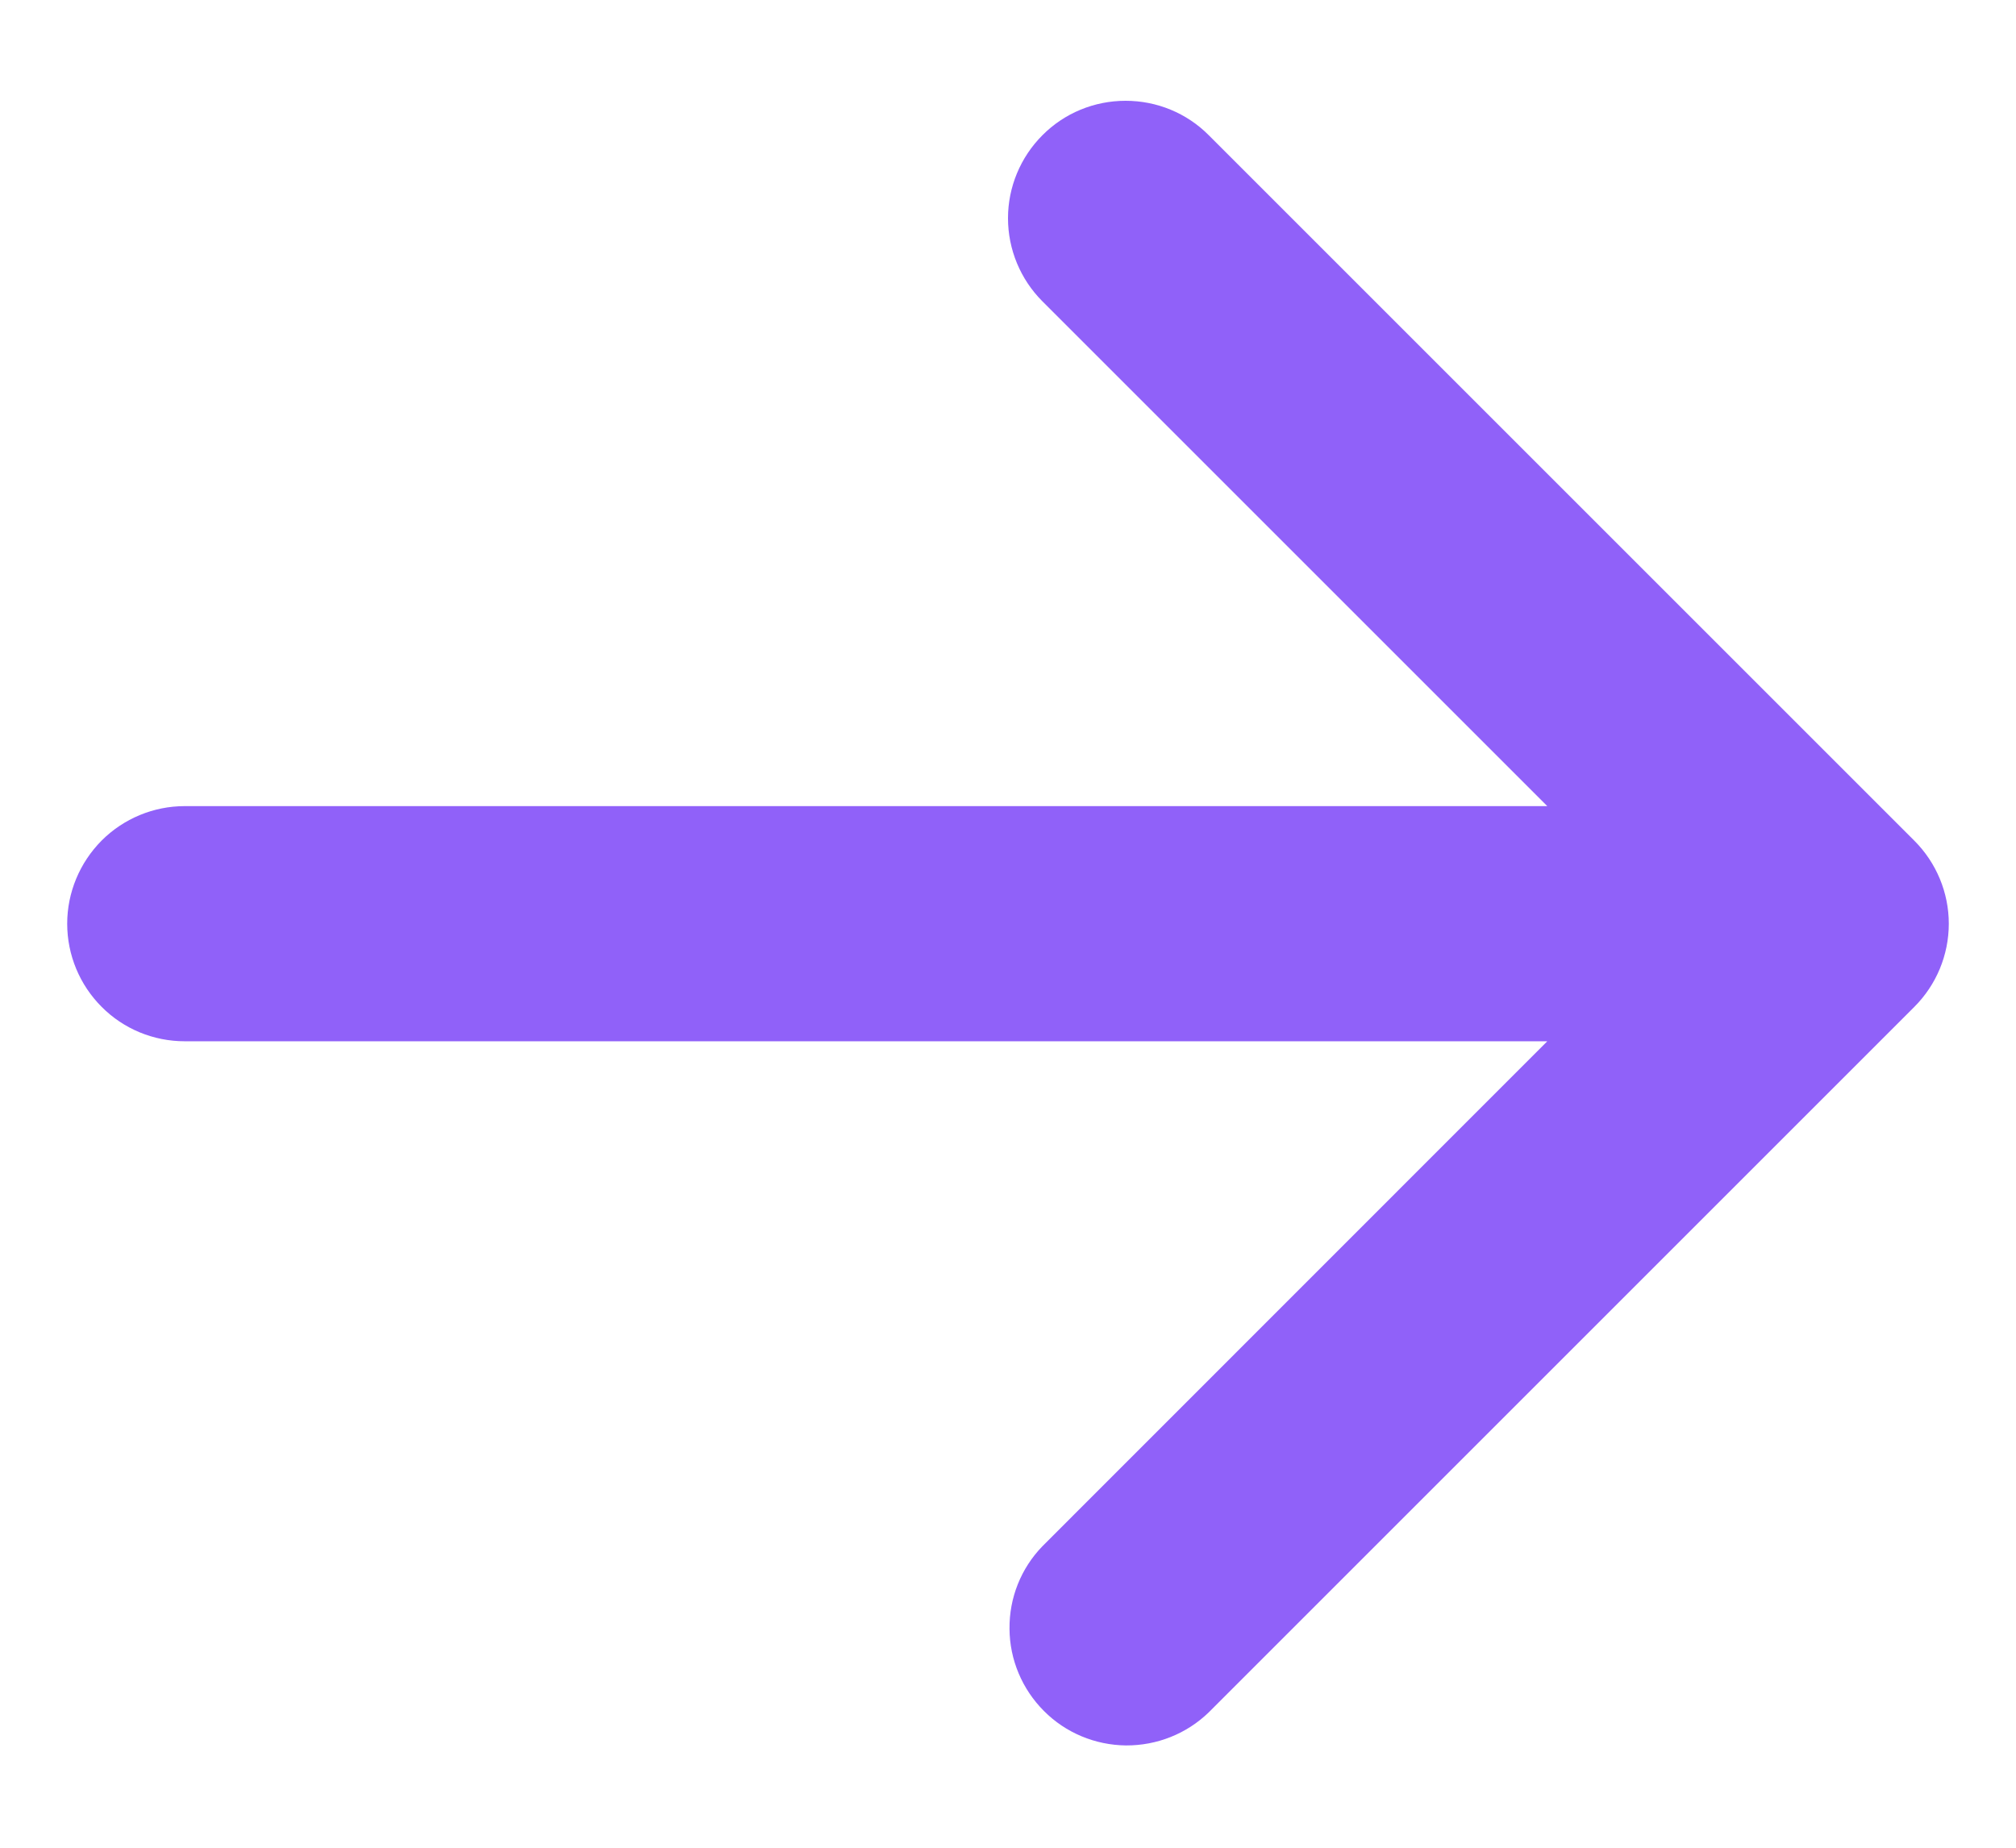 <svg width="12" height="11" viewBox="0 0 12 11" fill="none" xmlns="http://www.w3.org/2000/svg">
<path fill-rule="evenodd" clip-rule="evenodd" d="M6.205 0.805C6.336 0.673 6.514 0.6 6.7 0.6C6.886 0.6 7.064 0.673 7.195 0.805L11.395 5.005C11.526 5.136 11.6 5.314 11.6 5.499C11.6 5.685 11.526 5.863 11.395 5.994L7.195 10.194C7.063 10.322 6.886 10.392 6.702 10.391C6.519 10.389 6.343 10.316 6.214 10.186C6.084 10.056 6.01 9.88 6.009 9.697C6.007 9.513 6.077 9.337 6.205 9.205L9.21 6.199H1.1C0.914 6.199 0.736 6.126 0.605 5.994C0.474 5.863 0.4 5.685 0.4 5.499C0.4 5.314 0.474 5.136 0.605 5.004C0.736 4.873 0.914 4.799 1.1 4.799H9.21L6.205 1.794C6.074 1.663 6 1.485 6 1.299C6 1.114 6.074 0.936 6.205 0.805Z" fill="#9061F9"/>
</svg>
